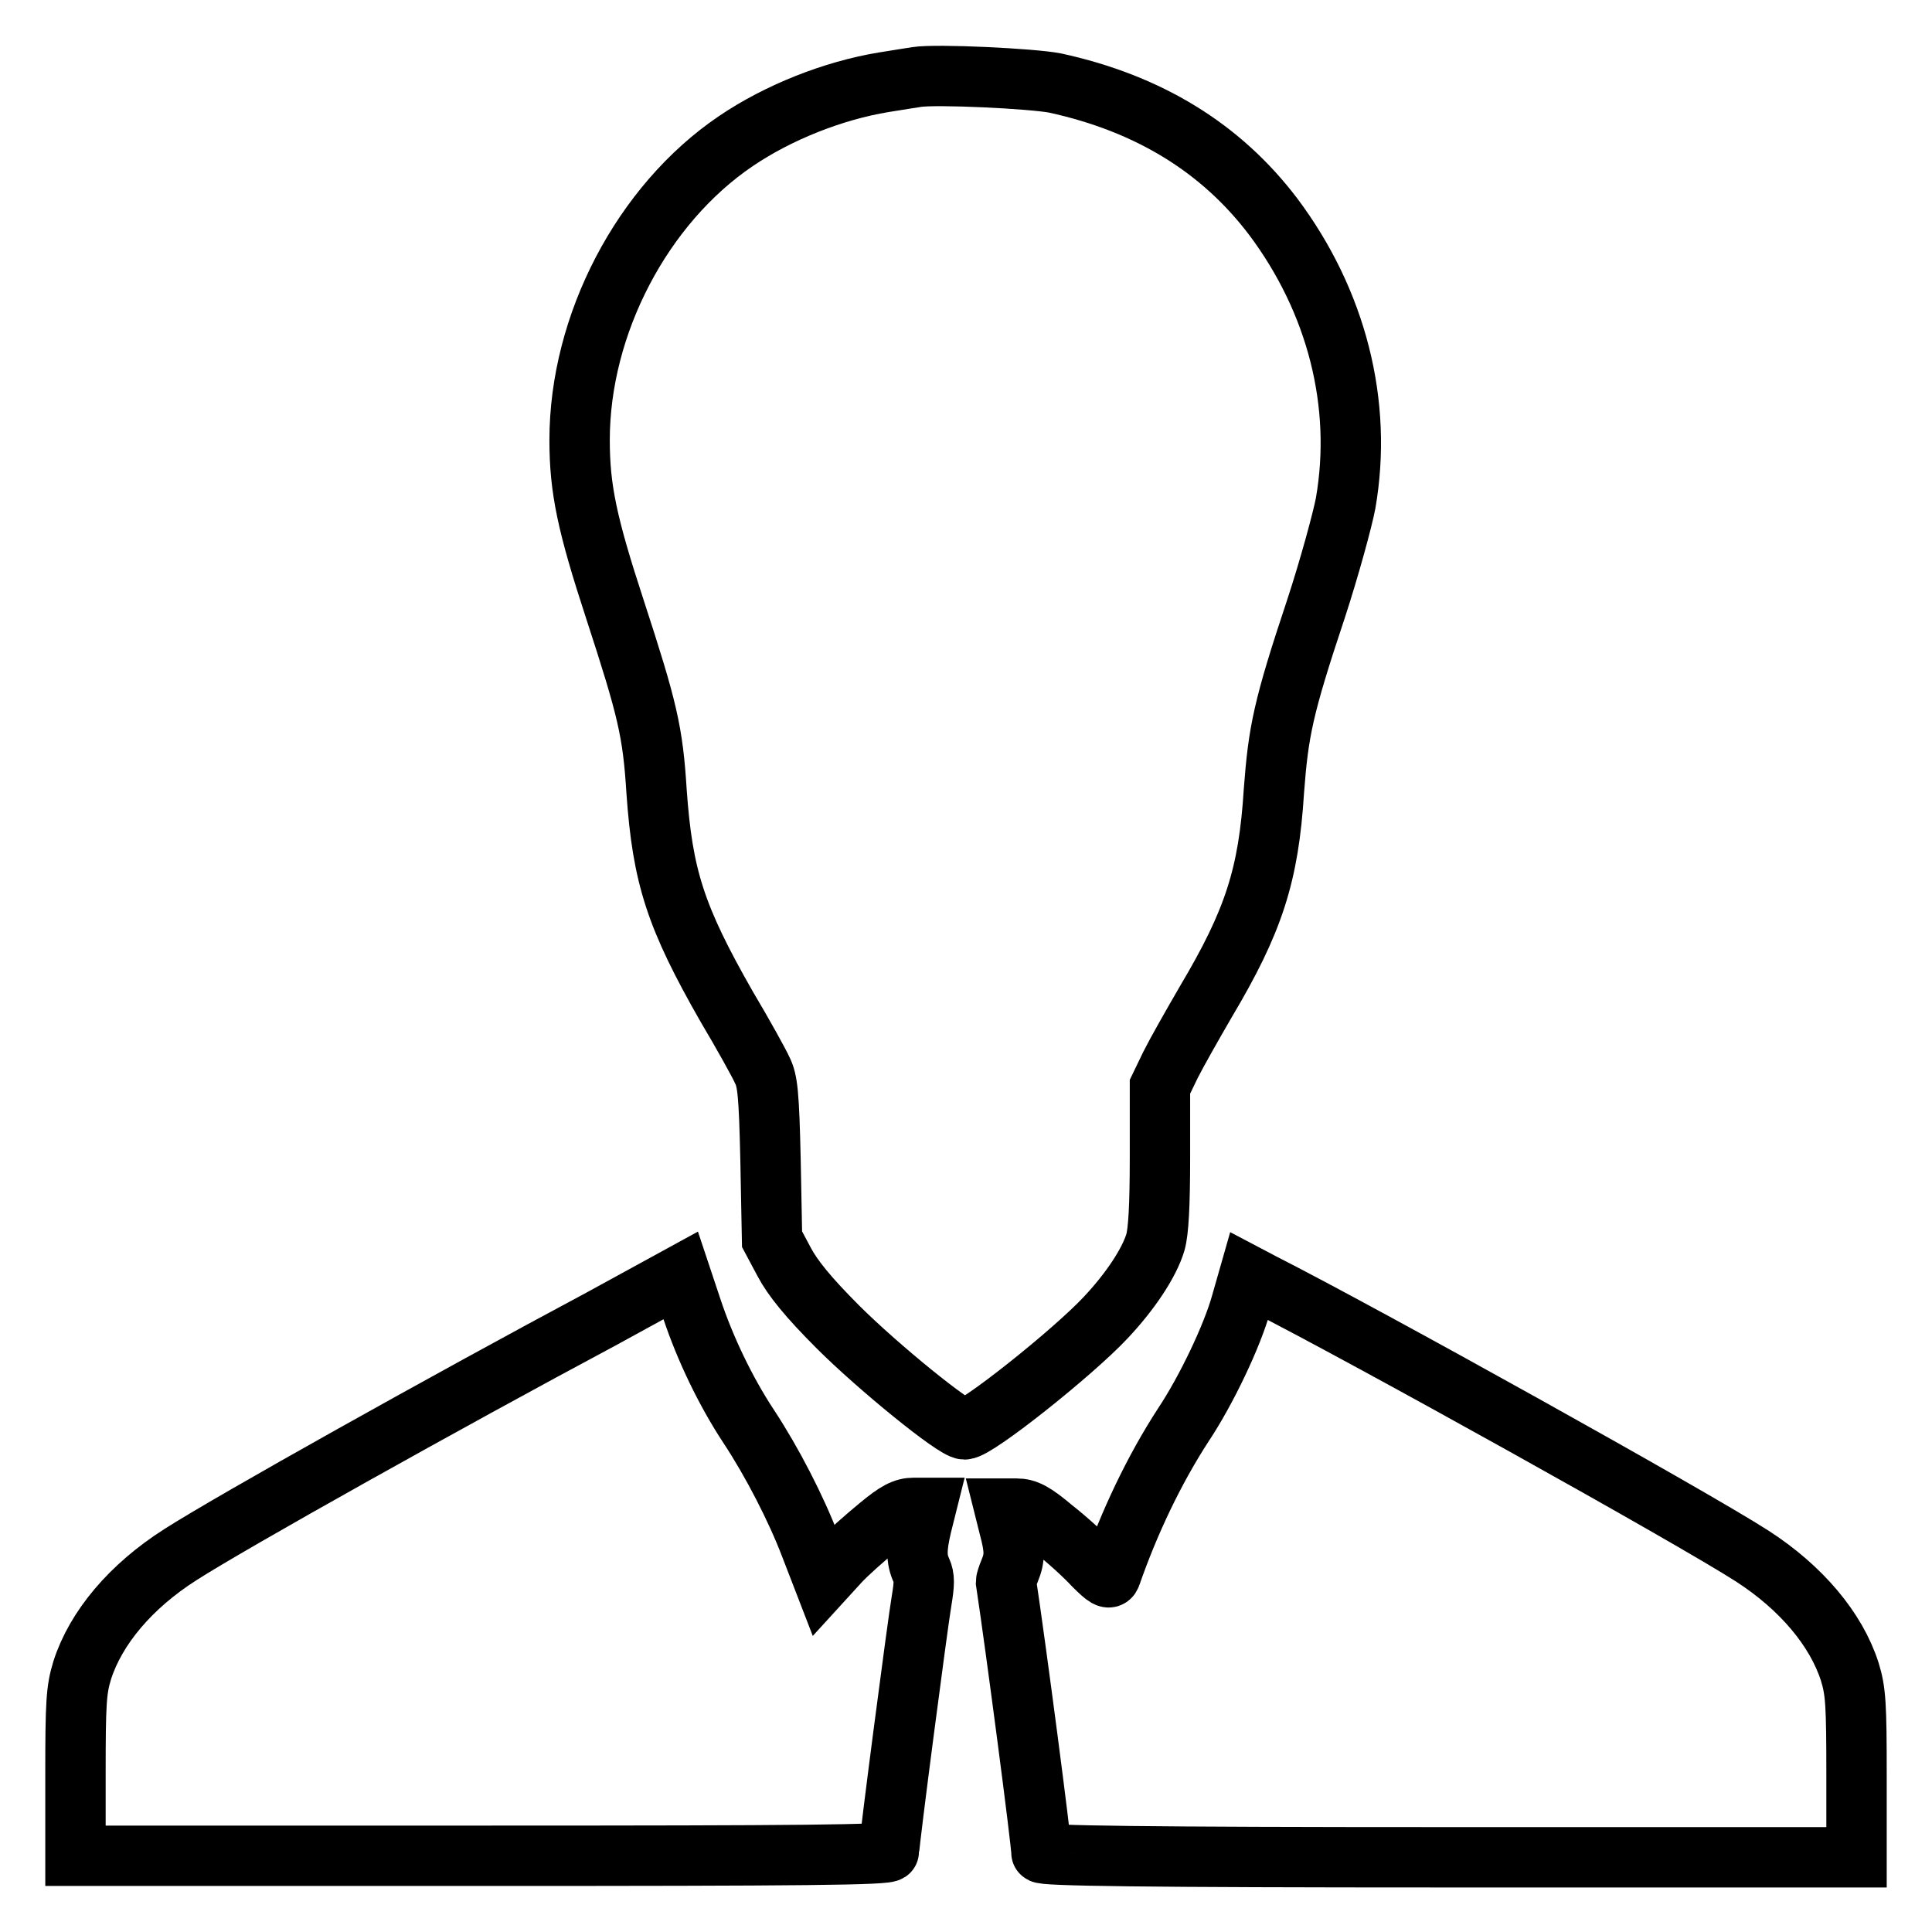 <?xml version="1.0" encoding="utf-8"?>
<!-- Svg Vector Icons : http://www.onlinewebfonts.com/icon -->
<!DOCTYPE svg PUBLIC "-//W3C//DTD SVG 1.1//EN" "http://www.w3.org/Graphics/SVG/1.1/DTD/svg11.dtd">
<svg version="1.1" xmlns="http://www.w3.org/2000/svg" xmlns:xlink="http://www.w3.org/1999/xlink" x="0px" y="0px" viewBox="0 0 256 256" enable-background="new 0 0 256 256" xml:space="preserve">
<g><g><g><path stroke-width="8" fill-opacity="0" stroke="#000000"  d="M121.5,10.2c-0.6,0.1-2.6,0.4-4.4,0.7c-6.7,1.1-14,4-19.6,7.8C85.1,27.1,76.8,43,76.8,58.3c0,6.5,1,11.2,4.7,22.5c4.3,13.2,5,16.1,5.5,24.1c0.8,11.3,2.5,16.6,9.3,28.5c2.2,3.7,4.3,7.5,4.7,8.4c0.7,1.4,0.9,3,1.1,12l0.2,10.4l1.6,3c1.1,2.1,3.2,4.7,7.1,8.6c5.3,5.3,15.5,13.6,16.8,13.6c1.6,0,14.4-10.2,18.7-14.8c3.3-3.5,5.8-7.3,6.6-10c0.4-1.4,0.6-4.8,0.6-11.2V144l1.4-2.9c0.8-1.6,2.9-5.3,4.7-8.4c6.3-10.6,8.3-16.7,9-27.9c0.6-7.9,1.2-11,5.6-24.2c1.8-5.5,3.5-11.8,3.9-13.9c2.3-13.2-1.2-26.8-9.6-38c-6.9-9.1-16.5-15-28.9-17.7C136.7,10.4,124.1,9.8,121.5,10.2z"/><path stroke-width="8" fill-opacity="0" stroke="#000000"  d="M79.6,174.8c-20.4,10.9-49,26.9-55.7,31.2c-6.6,4.2-11.2,9.7-13,15.3c-0.8,2.6-0.9,4.3-0.9,13.8v10.8h53.9c42.6,0,53.9-0.1,53.9-0.6c0-1.2,3.8-30.2,4.3-33.1c0.4-2.4,0.4-3.2,0-4.1c-0.7-1.5-0.7-2.9,0-5.9l0.6-2.4h-1.6c-1.3,0-2.3,0.5-4.7,2.5c-1.7,1.4-4.1,3.5-5.2,4.7l-2.1,2.3l-1.7-4.4c-1.9-5-5.1-11.2-8.2-15.9c-3.1-4.7-5.8-10.4-7.5-15.5l-1.5-4.5L79.6,174.8z"/><path stroke-width="8" fill-opacity="0" stroke="#000000"  d="M164.5,172.6c-1.2,4.4-4.7,11.7-7.7,16.2c-3.9,6-7.2,13-9.6,19.9c-0.2,0.6-0.6,0.4-2.3-1.3c-1.1-1.2-3.5-3.4-5.3-4.8c-2.6-2.2-3.6-2.7-4.9-2.7h-1.6l0.6,2.4c0.8,3,0.8,4.1,0.1,5.8c-0.3,0.7-0.5,1.4-0.5,1.5c1.3,8.6,4.7,34.5,4.7,35.9c0,0.4,13.3,0.6,53.9,0.6H246v-10.8c0-9.5-0.1-11.2-0.9-13.8c-1.8-5.6-6.4-11.1-12.9-15.3c-7.9-5.1-51.4-29.3-64.8-36.1l-1.9-1L164.5,172.6z"/></g></g></g>
</svg>